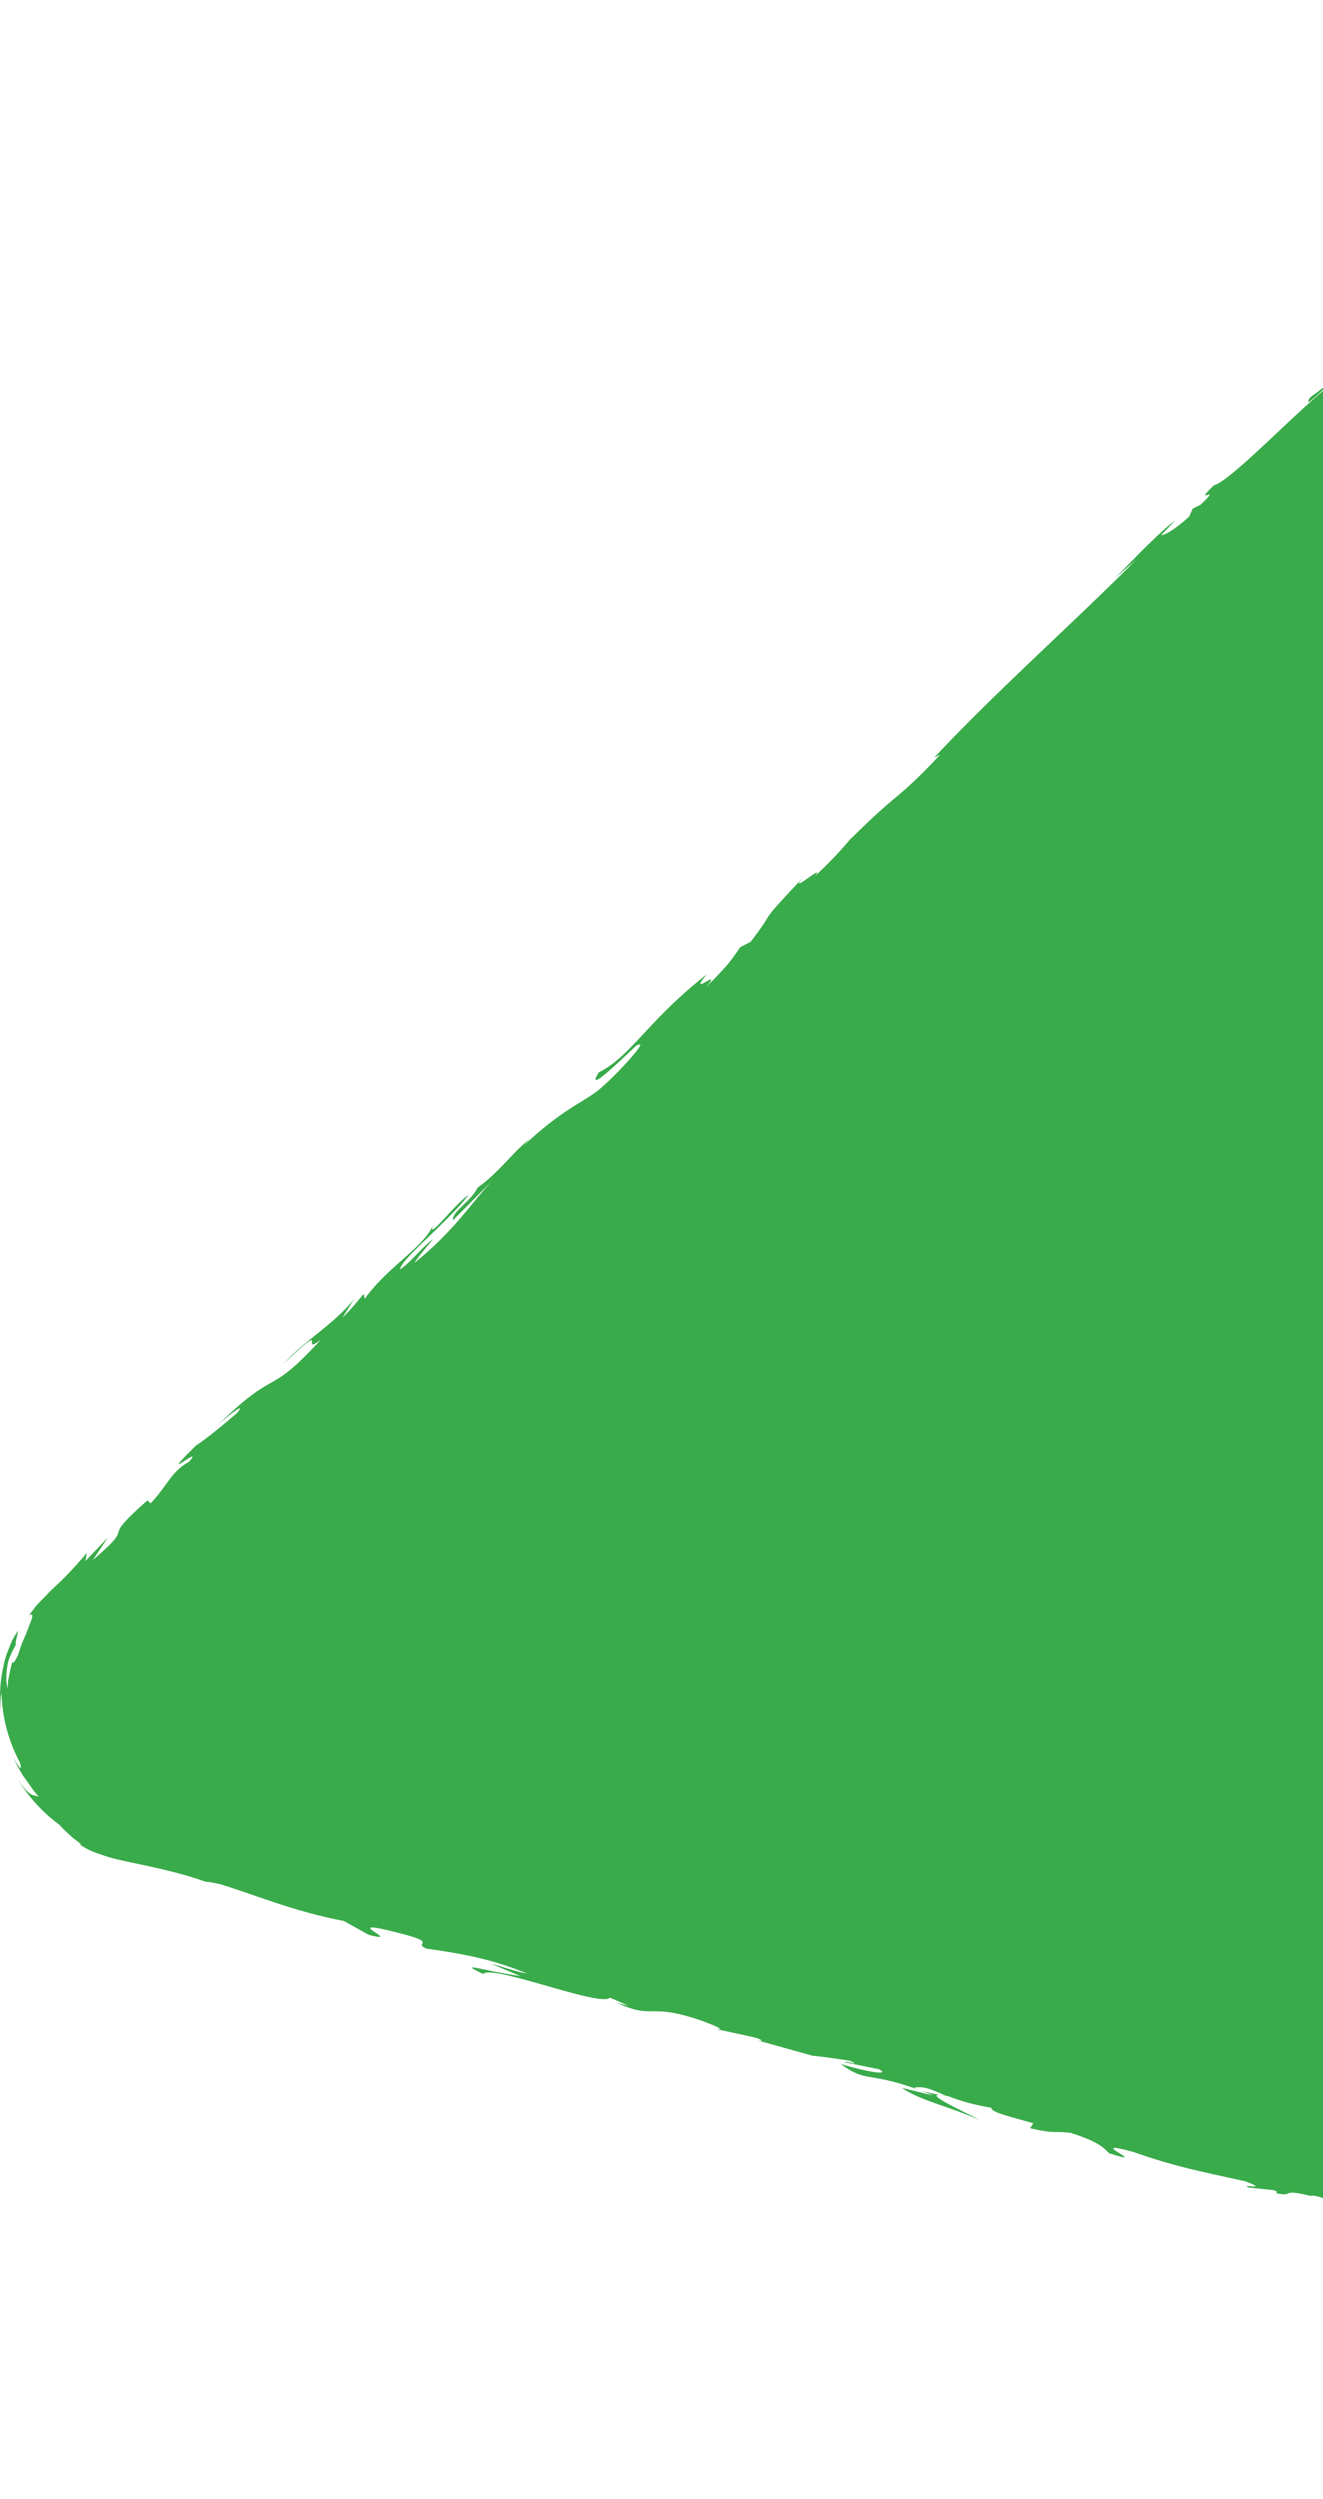<svg width="278" height="525" viewBox="0 0 278 525" fill="none" xmlns="http://www.w3.org/2000/svg"><path d="M517.096 476.843l-3.326-13.823c2.784 5.567 5.811 11.974 7.661 16.364-.635-4.745.392-1.458-1.327-8.369-.037-2.578 1.757 3.568 2.28 5.604l-3.532-16.214c-1.046 1.008-4.204-12.049-5.063-11.19l5.493 17.223c-1.046 1.009-5.904-9.302-8.445-20.772-.206-3.026 2.69 1.644 3.045 1.308-.785-1.383-3.419-10.648-3.363-11.787l1.812 4.688c-1.065-6.482-4.11-9.993-4.802-17.932-.56-2.653-.317-8.257-1.158-8.537-.206 2.783-1.775 4.539-3.364 4.969l-2.167-9.004.579.262-.43-1.738-.448.168-2.224-9.19c.823-1.177 3.999 6.482 4.036 3.045-.373-.075-1.364-2.373-1.737-3.344-.374-2.839 1.308.897-.299-5.081-1.476-.71-2.84-12.273-1.738-2.596-1.775-5.81-1.252-6.314-2.971-13.226-.187 1.588-1.962-1.363-3.681-5.23l-1.831-7.566c0-.149.019-.298.019-.411-2.803-12.104-3.794-18.717-6.503-29.981.056-1.102-.897-6.631.187-4.446-.617-1.569-1.383-2.951-2.261-6.426-.542-6.986 2.037 7.697 2.093 2.279-.822-.261-3.158-8.742-4.802-13.58-.748 1.793 2.541 11.488 4.185 16.326-.523.131-1.326-.784-2.261-2.484l-8.688-36.071c-1.477-8.219-6.914-28.749-9.063-40.853-.635-1.644-1.495-4.147-1.906-4.764L449.96 198.25c.168.112.299.094.411-.13l-1.85-5.847-.168-.71c.262.168 1.009 1.999.766.243-.28-.094-.747-.934-1.233-2.223l-2.373-9.845c-.019-.149-.038-.317-.056-.467-.056-.149-.112-.28-.15-.411l-1.943-8.032c-.037-.28-.093-.654-.187-1.158-.205-.523-.336-1.083-.467-1.625L407.507 21.687C402.406.523 376.303-7.192 360.514 7.808l-10.651 10.106c-2.448 1.289-5.026 2.653-5.288 1.793-3.999 5.978-15.023 11.04-21.806 20.604-2.092 1.495 1.177-1.905-.093-1.27-1.588 2.56-4.036 5.1-9.006 9.359l.411-.654c-13.173 12.777-19.396 17.634-34.68 31.476l1.719-.411c-3.289 2.97-4.167 3.4-5.811 4.67-2.766 4.464 9.062-8.518 6.726-4.26-5.493 2.747-22.665 21.483-26.944 22.734-4.951 4.689 2.149-.635-2.784 4.054l-1.682.84-.766 1.7c-3.326 2.989-5.437 4.035-5.867 3.811.822-.71 2.149-2.223 2.952-3.045-4.316 3.269-10.706 10.33-12.855 12.273l4.559-3.904c-13.117 13.188-30.083 28.281-42.341 41.469l1.271-.635c-9.417 10.012-8.278 7.229-18.966 17.858l.337-.448c-1.906 2.372-4.672 5.305-7.699 8.107 2.43-2.97-5.848 4.24-2.597.411-10.221 10.853-4.877 5.548-10.949 13.431l-2.112 1.064c-1.999 2.765-1.962 3.195-7.306 8.5 4.055-4.689-4.204 2.54.262-2.784-12.482 9.77-15.939 17.242-22.721 20.623-3.943 6.389 10.631-8.63 7.978-5.548 2.896-1.886-3.345 5.156-7.082 8.425-3.681 3.437-7.903 4.128-17.078 12.889.916-.859.878-1.027 1.794-1.887-3.775 2.914-6.278 6.893-11.062 10.312-1.57 3.082-5.53 5.155-5.194 6.874l8.203-8.257c-4.522 4.82-7.81 10.33-16.275 17.205.41-.804 2.485-3.307 3.942-5.007-2.597 1.868-4.241 4.428-6.932 6.37-.336-1.718 10.034-9.975 14.369-15.654-2.896 1.887-8.95 9.976-7.474 6.37-2.298 4.988-9.23 8.425-14.388 15.467l-.205-1.027c-.897 1.046-2.635 3.288-4.466 4.987l2.485-3.96c-4.372 5.492-10.314 8.612-14.78 13.599 10.109-9.639 3.008-1.382 7.736-4.987-11.492 12.534-8.876 5.38-21.88 18.157 2.185-2.074 6.651-5.511 4.203-2.69-2.784 2.391-6.54 5.492-8.483 6.706-9.137 8.929 2.056-.691-1.513 3.456-3.905 2.204-4.242 4.632-8.072 8.742l-.654-.635c-10.95 9.601-1.514 4.016-11.492 12.534l3.158-4.726-4.727 4.95.318-1.718c-2.43 2.839-4.111 4.614-5.849 6.295-.448.411-.878.822-1.345 1.251-.467.43-1.01 1.009-1.533 1.551-.541.56-1.12 1.139-1.737 1.793-.58.691-1.14 1.476-1.775 2.316.822-.635.99-.149.467 1.196-.3.654-.617 1.606-1.084 2.764-.243.58-.523 1.215-.822 1.906-.243.728-.505 1.494-.785 2.354-1.065 2.204-.99 1.55-1.14 1.475-.056-.037-.13.112-.317.897-.094.392-.206.934-.374 1.718-.075.393-.15.822-.262 1.327-.037.504-.074 1.083-.112 1.718-.093-.598-.205-1.214-.261-1.868 0-.654 0-1.345.112-2.111.112-.747.168-1.606.523-2.465.336-.86.785-1.812 1.364-2.802-.187-.579.486-2.354.43-2.933-.393.579-.766 1.233-1.159 1.905-.317.71-.598 1.457-.897 2.223-.654 1.532-.99 3.213-1.289 4.838-.56 3.269-.43 6.37-.262 8.313-.056-1.495-.093-3.288.169-4.184a32.914 32.914 0 003.867 14.57c.654 2.279-.355.71-1.364-.934.692 1.382 1.29 2.559 2.093 3.792.43.598.897 1.252 1.402 1.961.261.355.504.748.803 1.14.318.373.654.784 1.028 1.214-1.121-.467-1.906.262-4.597-3.96 2.317 3.848 5.344 7.229 8.913 9.826.299.41 1.7 1.737 2.878 2.802 1.252.934 2.242 1.681 1.289 1.326.915.523 1.868 1.158 2.97 1.569a61.69 61.69 0 003.439 1.177c2.205.616 4.26.99 6.54 1.494 4.484.971 9.249 2.036 13.603 3.624.504 0 1.476.15 3.382.598 8.315 2.634 15.471 5.679 25.673 7.64l5.25 2.914c7.849 2.017-7.137-3.829 5.924-.486 9.268 2.298 3.102 2.092 6.204 3.381 4.746.71 13.042 1.756 21.151 5.268-2.859-.579-4.989-1.42-7.605-2.092l6.204 2.596c-8.072-1.139-13.547-3.194-7.829-.429 1.625-2.167 24.982 7.117 26.589 4.95l4.073 1.756c-1.196-.374-1.439-.299-2.634-.673 7.866 3.587 6.614.038 17.115 3.512 3.625 1.271 6.11 2.391 3.513 1.943l8.39 1.831c1.98.635 1.794.896.336.541l11.566 3.232-.112.037c1.906.15 6.129.748 8.184 1.084 3.083 1.289-1.681-.206-.953.336l7.12 1.457c2.634 1.457-3.289.374-8.054-1.121 5.774 4.353 5.942 1.084 19.508 6.65l-6.652-1.625c3.811 2.634 9.081 3.643 16.237 6.688-1.625-.972-14.201-6.557-6.484-4.932 2.074.803 4.84 1.719 9.044 2.428-.224.878 3.812 1.831 8.801 3.251l-.673 1.046c5.475 1.251 5.213.542 8.521.971 5.942 1.887 6.932 3.138 8.109 4.297 9.529 3.007-6.204-3.381 5.213-.243 7.848 2.802 13.584 3.979 23.319 6.108 5.456 2.036-1.177.411.729 1.326l5.213.542c1.196.374.729.542.486.635 4.279.878.673-1.046 7.325.579 2.13-.747 12.893 5.81 21.432 6.781 1.906.915-1.177.411-.692 1.046 11.398 2.354 9.735 2.13 19.246 3.568l7.549 3.045c-5.456-2.541 2.149-1.401 8.782-.355l-.822-.43 2.205.654c-.467-.075-.916-.149-1.402-.224.355.187.729.392 1.084.579.561 0 1.084 0 1.607.019l5.064 1.494c-.094.336-1.514.355-3.214.28-1.177-.597-2.336-1.214-3.475-1.793-2.729-.056-5.307.019-4.989.859.71.056 2.018.337 3.438.673-.71 0-1.196.037-.916.243.318.224 1.458.28 3.214.485l1.943 1.962.71-.336 13.117 4.744c9.941 1.532 18.816 2.092 34.138 6.053-4.036-.169-1.27 1.288-1.793 2.335-3.794-2.391-11.903-2.971-19.695-5.53 4.074 1.327 3.009 1.607 1.906 1.476l14.332 3.082c-.58.822 2.784 1.569 6.334 3.026-2.242-2.615 10.8 1.887 16.667 3.027.168.709-1.382.915-8.296-1.289 7.287 3.623 10.539.821 17.751 4.203-1.7-.486-2.597-.86-3.363-.748 4.129.636 13.715 3.923 11.267 3.774l-1.7-.486c11.211 3.549 34.343 10.162 36.473 9.135.056.224-2.018 1.401-2.803 1.513l14.93.56 6.334 1.868c.393 1.644 1.177 3.68-5.456 2.279 2.635.971 5.886 2.186 11.697 3.4-1.775-.729-4.017-3.251-1.476-2.615 3.214 1.737 4.354 2.297 5.699 2.876.635.299 1.439.561 2.653.972.598.205 1.308.448 2.149.747.86.243 1.887.429 3.121.691-1.607-.28-1.421-.878-.299-1.345.56-.262 1.345-.374 2.298-.635.934-.243 2.018-.43 3.214-.467-.729.355.672 2.073-1.177 2.41 4.166-1.028 8.053-2.746 11.211-5.268-1.252.803-1.196 1.289-.467 1.457.71.131 2.223.131 3.568-.467-.336.093.094-.224.935-.803.411-.299.971-.617 1.551-1.046.56-.449 1.177-.972 1.812-1.495 1.345-.99 2.523-2.41 3.644-3.568 1.046-1.233 1.793-2.428 2.261-3.138-1.178 1.382-2.317 2.765-3.7 3.885 1.289-1.214 2.149-2.521 2.896-3.679.804-1.121 1.215-2.279 1.644-3.288.206-.505.374-.99.542-1.457.094-.486.187-.953.281-1.42.168-.915.299-1.756.392-2.596l.056-2.616c0-.448.037-.896.056-1.363l-.075-1.476c-.074-1.027.056-2.129-.13-3.381-.169-1.252-.075-2.653-.43-4.222.355.729 1.158 1.625 1.775 1.532.691-.112 1.121-1.289.635-4.857-.934-1.401-3.176-4.576-5.587-8.854l.075.056zm-177.678 2.522a45.306 45.306 0 015.867 1.924c-1.457-.131-3.55-.897-5.867-1.924zm-147.315-40.816c2.411-.373 3.905.598 6.988 1.812-1.905-.373-5.773-.897-6.988-1.812z" fill="#39AB4A"/></svg>